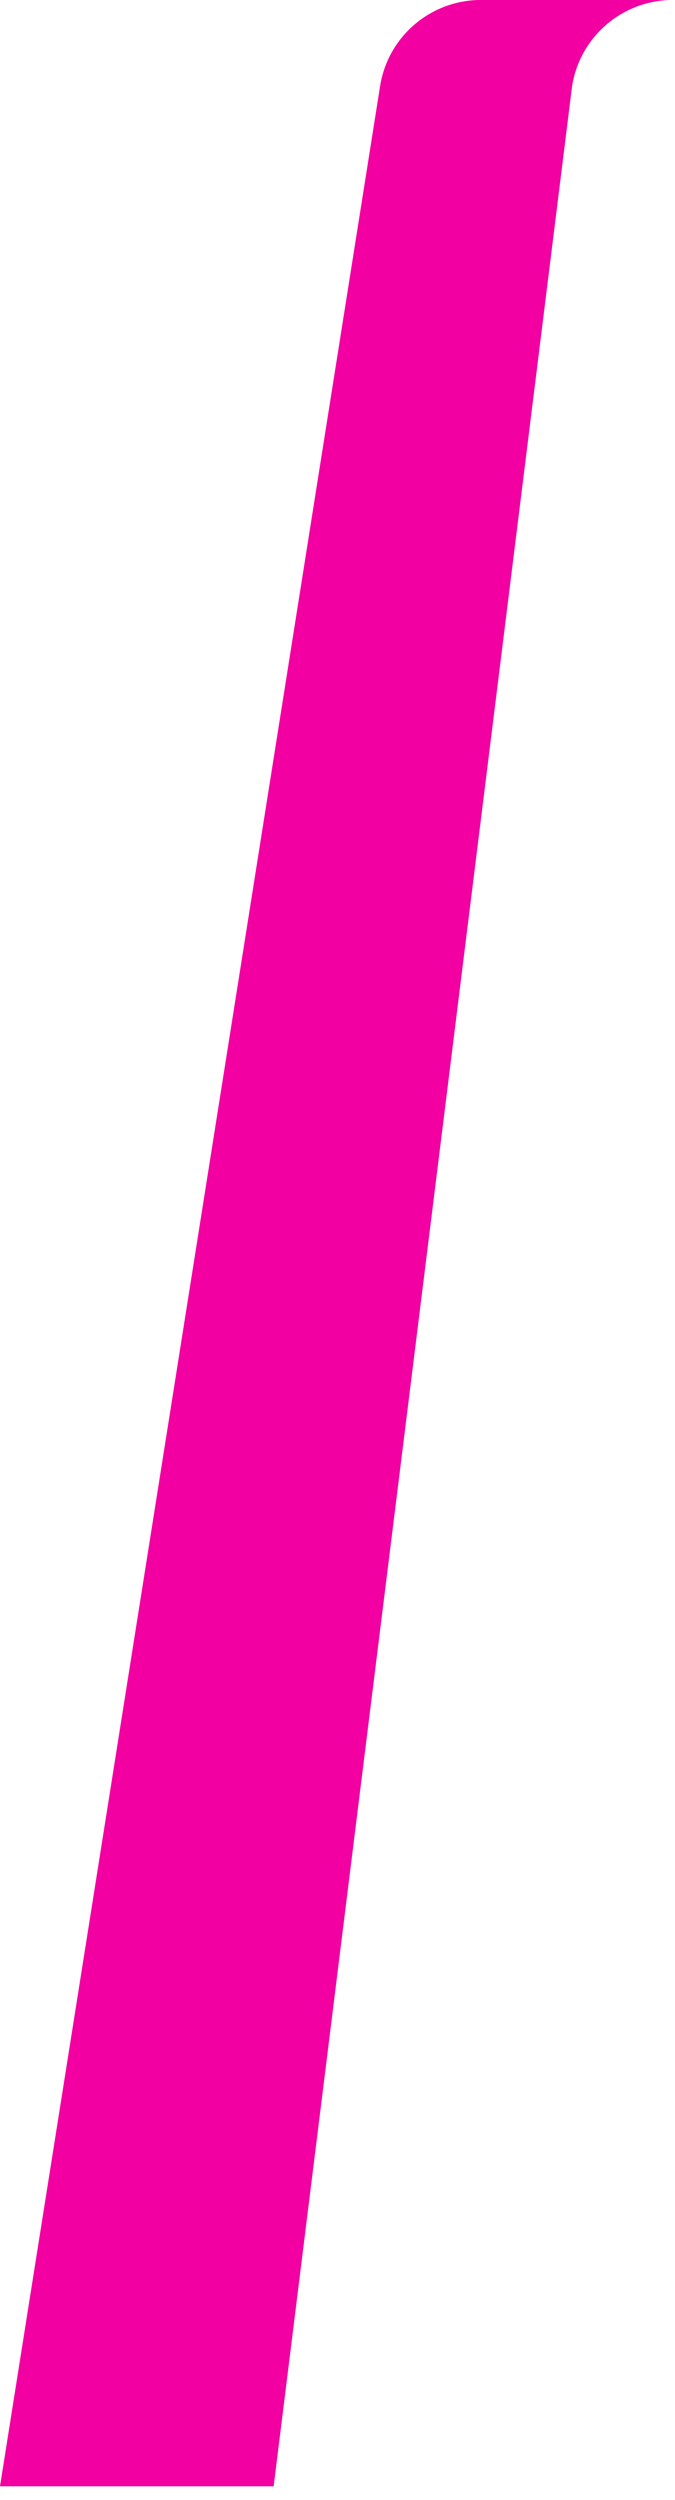 <?xml version="1.0" encoding="utf-8"?>
<svg xmlns="http://www.w3.org/2000/svg" fill="none" height="100%" overflow="visible" preserveAspectRatio="none" style="display: block;" viewBox="0 0 37 137" width="100%">
<path d="M0 136.254H15L31.358 4.723C31.726 2.397 33.492 0.594 35.713 0.123C36.088 0.042 36.476 0 36.872 0H26.348C25.952 0 25.564 0.042 25.189 0.123C22.967 0.594 21.2 2.397 20.834 4.723L0 136.254Z" fill="#F200A1" id="Vector"/>
</svg>